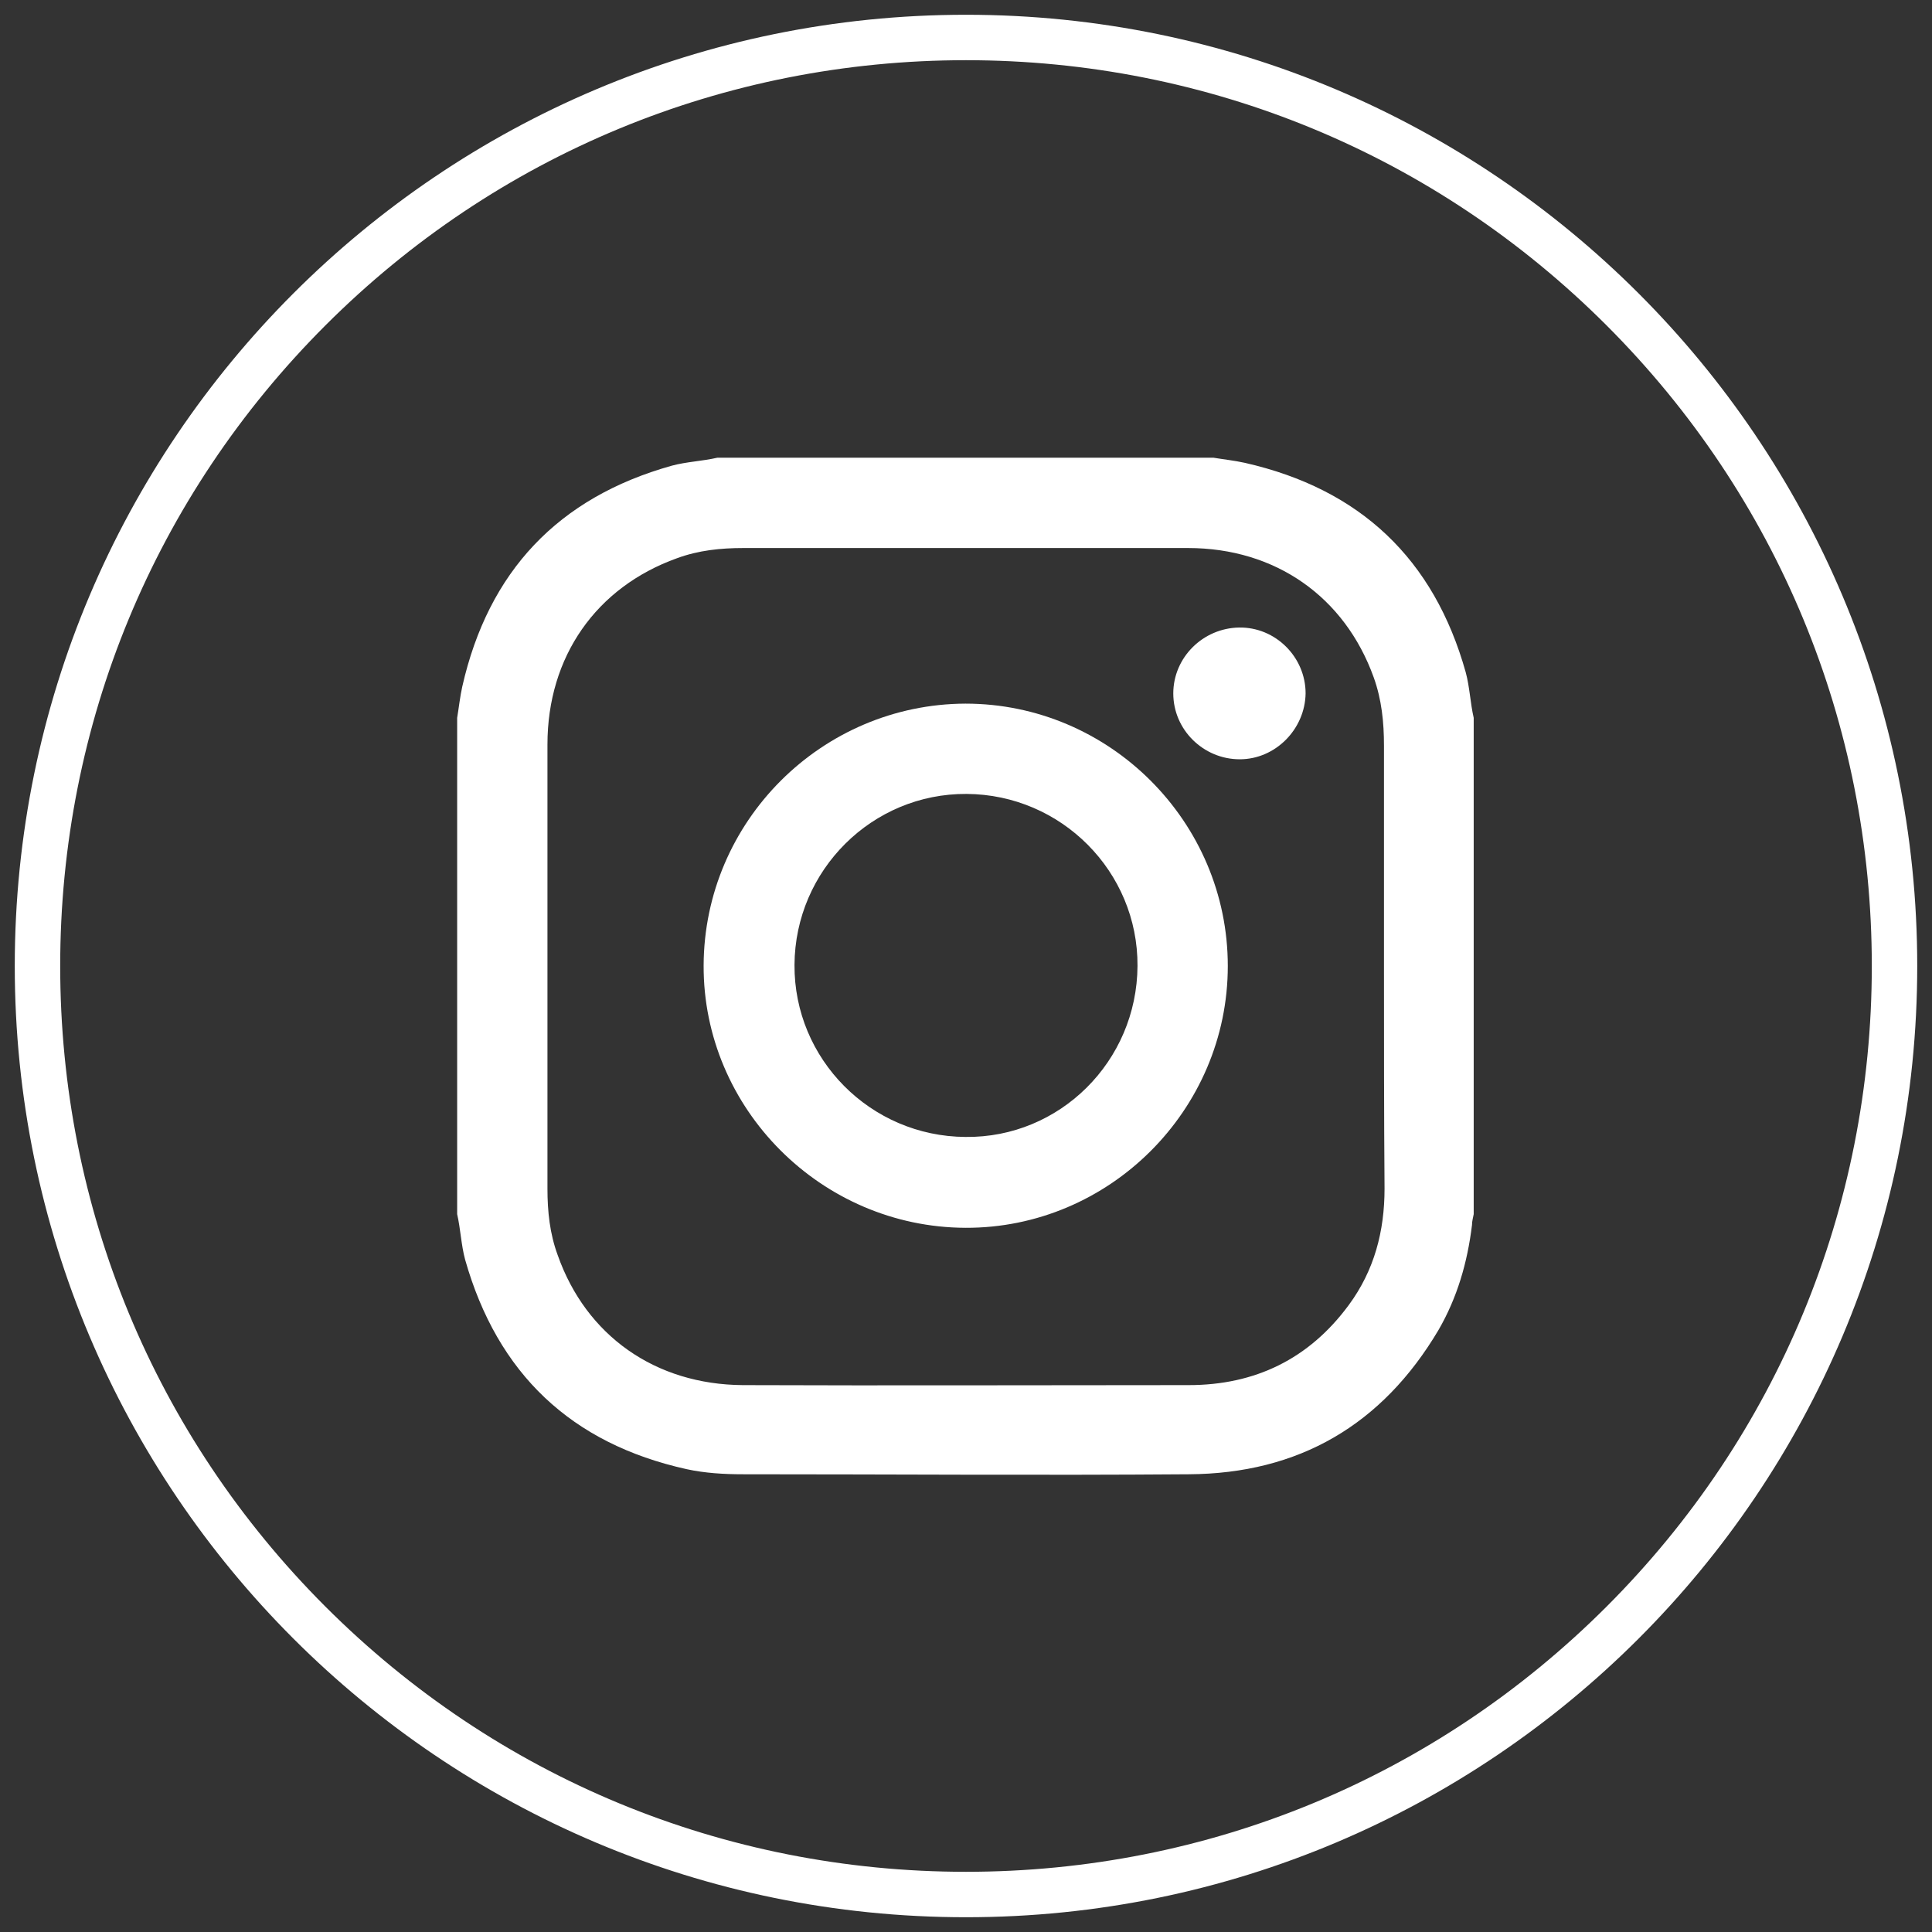 <?xml version="1.0" encoding="utf-8"?>
<!-- Generator: Adobe Illustrator 20.1.0, SVG Export Plug-In . SVG Version: 6.00 Build 0)  -->
<svg version="1.1" id="Camada_1" xmlns="http://www.w3.org/2000/svg" xmlns:xlink="http://www.w3.org/1999/xlink" x="0px" y="0px"
	 viewBox="0 0 340.2 340.2" style="enable-background:new 0 0 340.2 340.2;" xml:space="preserve">
<rect x="0" y="0" width="340.2" height="340.2" fill="#333333" stroke="none"/>
<style type="text/css">
	.st0{fill:#FFFFFF;}
</style>
<path class="st0" d="M170.1,10.6c42.6,0,82.7,16.6,112.8,46.7c30.1,30.1,46.7,70.2,46.7,112.8s-16.6,82.7-46.7,112.8
	c-30.1,30.1-70.2,46.7-112.8,46.7S87.4,313,57.3,282.9c-30.1-30.1-46.7-70.2-46.7-112.8S27.2,87.4,57.3,57.3
	C87.4,27.2,127.5,10.6,170.1,10.6 M170.1,2.6C77.6,2.6,2.6,77.6,2.6,170.1s75,167.5,167.5,167.5s167.5-75,167.5-167.5
	S262.6,2.6,170.1,2.6L170.1,2.6z"/>
<g id="sKAAQR_1_">
	<g>
		<path class="st0" d="M80.5,213.8c0-29.1,0-58.3,0-87.4c0.3-1.8,0.5-3.7,0.9-5.5c4.6-20.3,16.9-33.3,36.9-38.9
			c2.6-0.7,5.4-0.8,8-1.4c29.1,0,58.3,0,87.4,0c1.8,0.3,3.7,0.5,5.5,0.9c20.3,4.6,33.3,16.9,38.9,36.9c0.7,2.6,0.8,5.4,1.4,8
			c0,29.1,0,58.3,0,87.4c-0.1,0.6-0.3,1.2-0.3,1.9c-0.8,6.6-2.6,12.8-5.9,18.5c-9.9,16.7-24.6,25.3-44,25.4c-26.2,0.2-52.3,0-78.5,0
			c-3.3,0-6.7-0.2-9.9-0.9c-20.3-4.5-33.3-16.8-39-36.9C81.2,219.2,81.1,216.4,80.5,213.8z M243.7,170.1c0-12.9,0-25.9,0-38.8
			c0-4.1-0.4-8.1-1.8-12c-5.1-14.2-17.3-22.8-32.7-22.8c-26.1,0-52.2,0-78.3,0c-4,0-7.9,0.4-11.7,1.8c-14.2,5.1-22.8,17.3-22.8,32.8
			c0,26.1,0,52.1,0,78.2c0,4,0.4,7.9,1.8,11.7c5,14.2,17.2,22.8,32.6,22.9c26.2,0.1,52.3,0,78.5,0c11.7,0,21.2-4.6,28.2-14.1
			c4.5-6.1,6.3-13,6.3-20.5C243.7,196.1,243.7,183.1,243.7,170.1z"/>
		<path class="st0" d="M216.2,170.1c0,25.4-20.9,46.2-46.2,46.1c-25.4-0.1-46.2-21-46.1-46.2c0.1-25.4,20.8-46,46.1-46.1
			C195.4,123.9,216.2,144.7,216.2,170.1z M200.3,170.1c0.1-16.6-13.4-30.2-30.1-30.3c-16.6-0.1-30.2,13.4-30.3,30.1
			c-0.1,16.6,13.4,30.2,30.1,30.3C186.6,200.4,200.2,186.9,200.3,170.1z"/>
		<path class="st0" d="M218.3,133.7c-6.4,0-11.7-5.2-11.7-11.6c0-6.3,5.2-11.5,11.6-11.6c6.4-0.1,11.7,5.2,11.7,11.6
			C229.8,128.4,224.6,133.7,218.3,133.7z"/>
	</g>
</g>
</svg>
